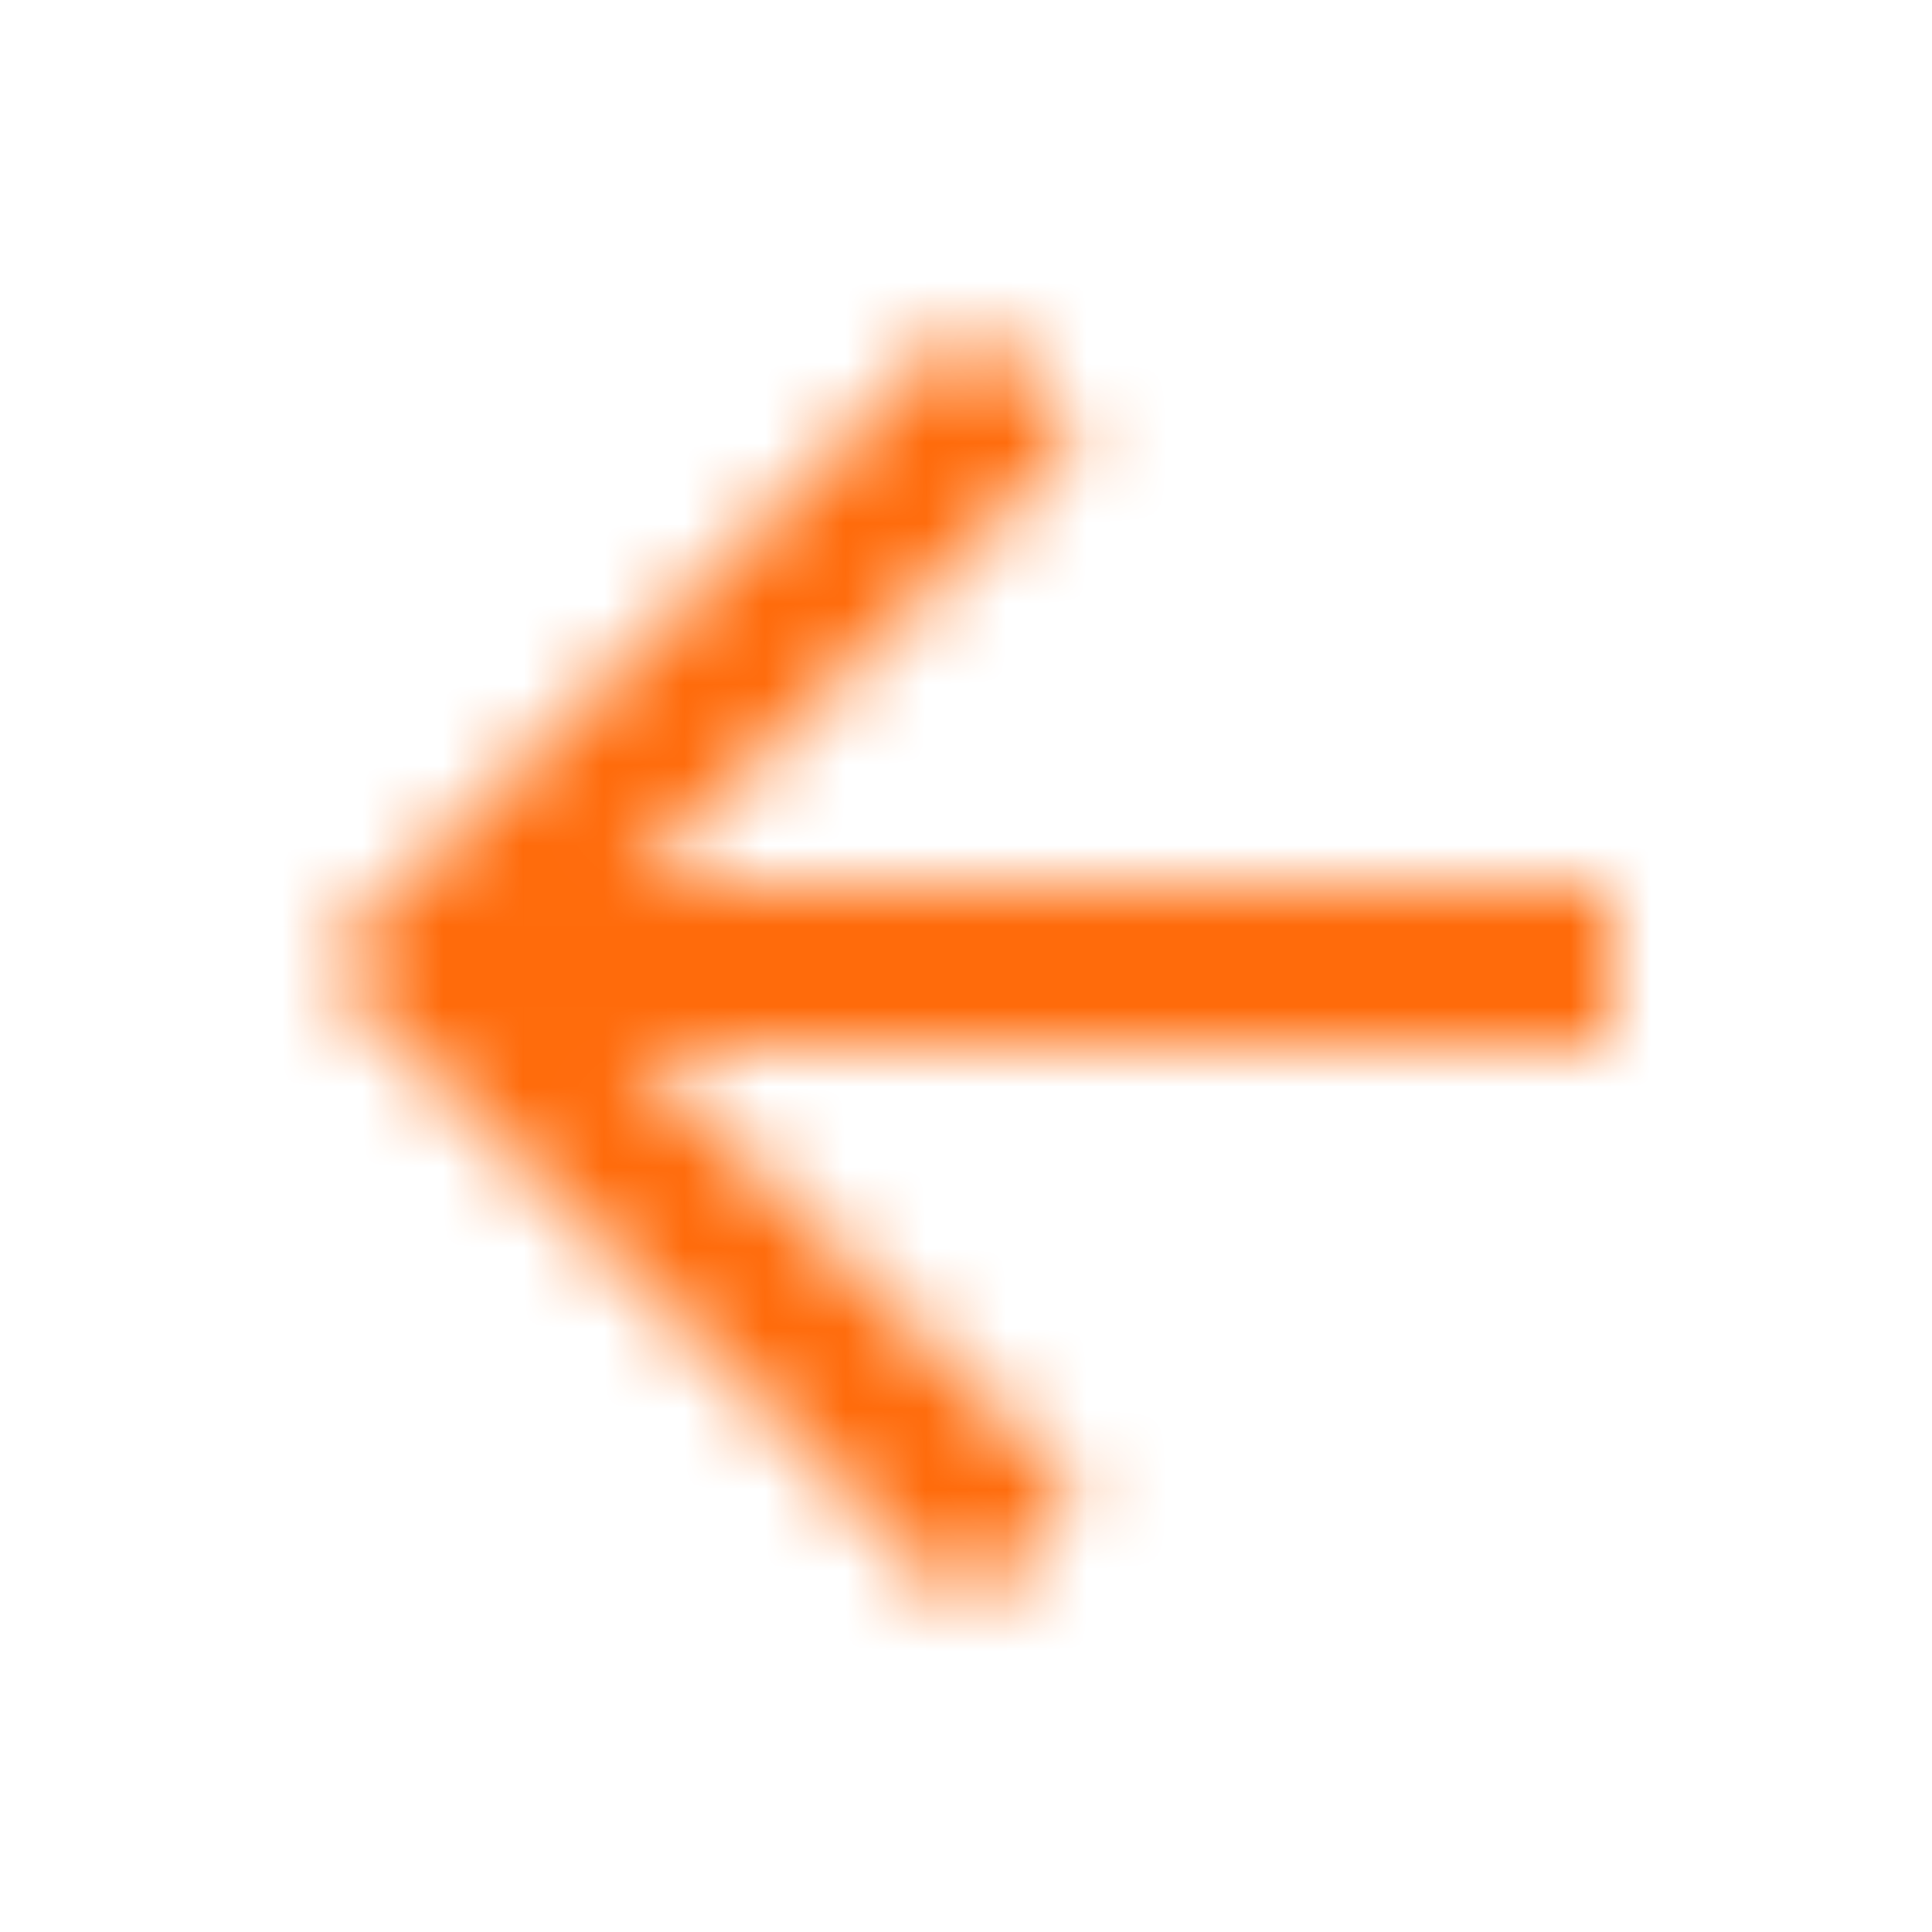 <svg width="24" height="24" viewBox="0 0 24 24" fill="none" xmlns="http://www.w3.org/2000/svg">
<mask id="mask0_6379_2731" style="mask-type:alpha" maskUnits="userSpaceOnUse" x="0" y="0" width="24" height="24">
<path d="M20 11H7.83L13.42 5.41L12 4L4 12L12 20L13.41 18.59L7.83 13H20V11Z" fill="#002E71"/>
</mask>
<g mask="url(#mask0_6379_2731)">
<rect width="24" height="24" fill="#FF6B0B"/>
</g>
</svg>
